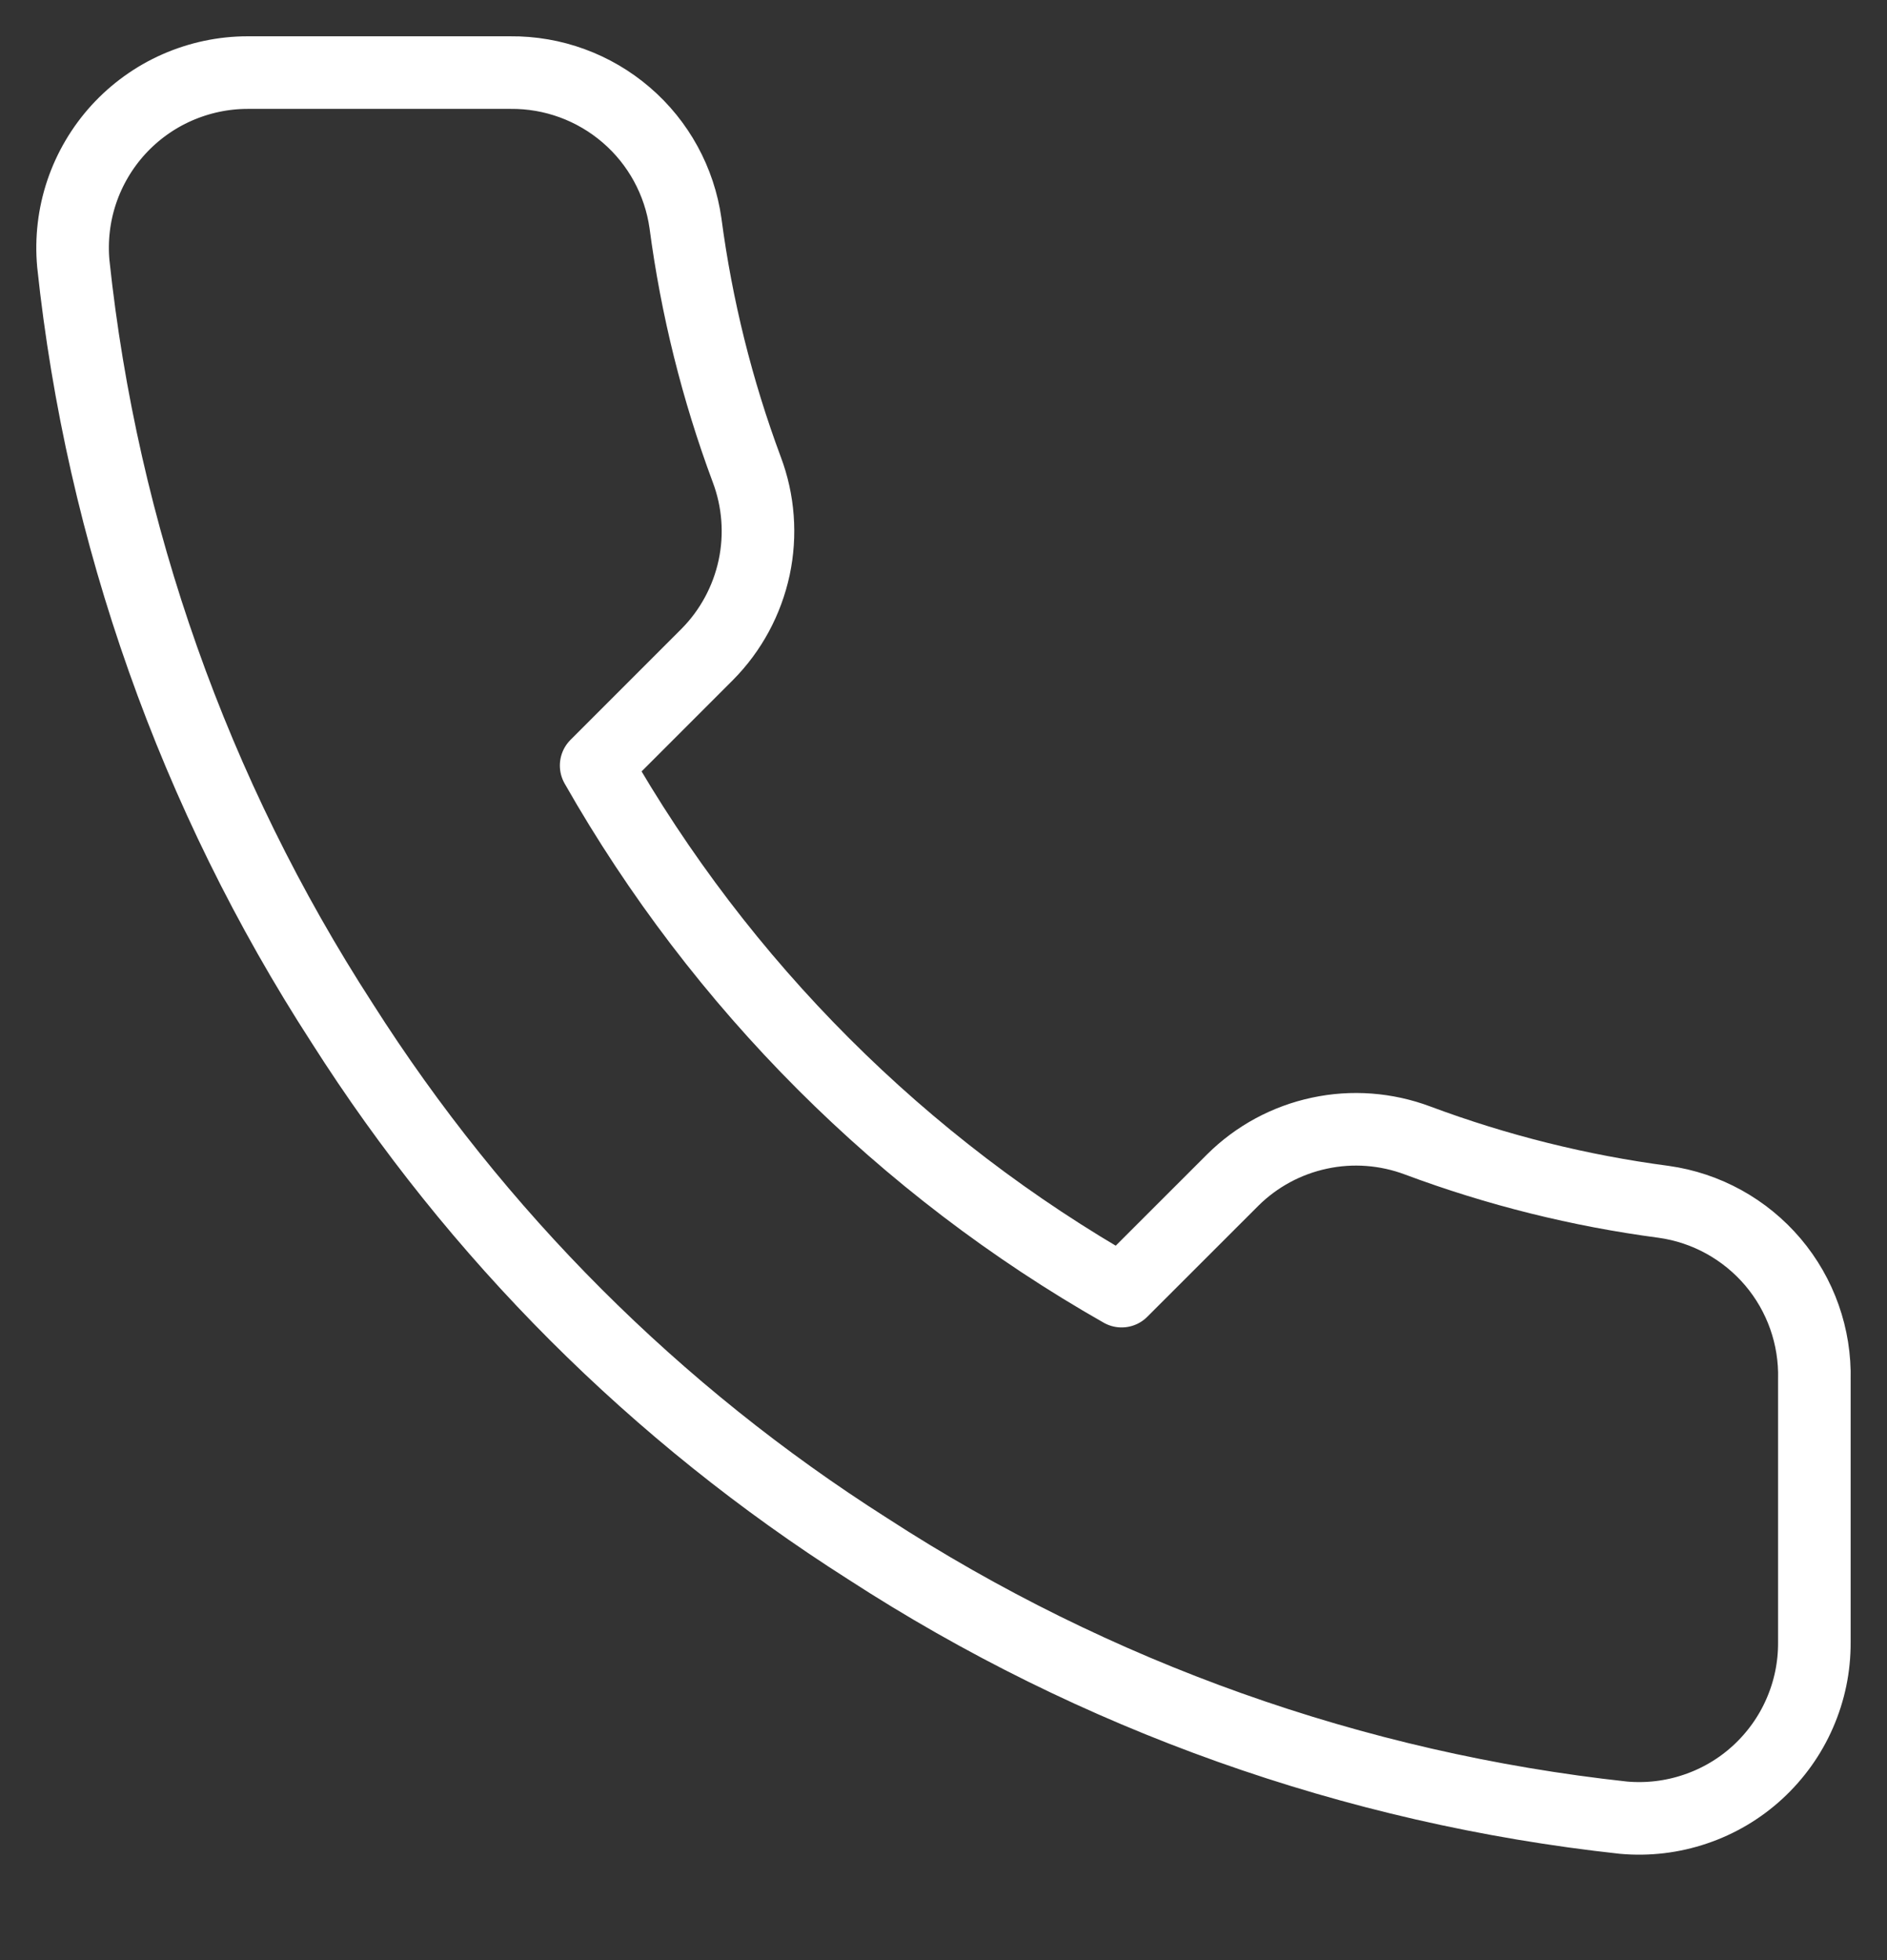 <svg width="26" height="27" viewBox="0 0 26 27" fill="none" xmlns="http://www.w3.org/2000/svg">
<rect x="0" y="0" width="26" height="27" fill="#333333" stroke="none"/>
<path d="M24.999 19.004V22.624C25.001 22.96 24.932 23.293 24.797 23.601C24.663 23.909 24.465 24.185 24.217 24.413C23.97 24.64 23.677 24.813 23.359 24.92C23.041 25.028 22.703 25.068 22.369 25.038C18.655 24.634 15.088 23.366 11.955 21.333C9.039 19.48 6.567 17.009 4.714 14.093C2.675 10.945 1.406 7.361 1.01 3.631C0.98 3.297 1.019 2.961 1.126 2.643C1.233 2.326 1.405 2.034 1.631 1.786C1.857 1.539 2.132 1.341 2.438 1.206C2.745 1.071 3.076 1 3.411 1H7.031C7.617 0.994 8.185 1.202 8.629 1.584C9.073 1.965 9.363 2.496 9.445 3.076C9.598 4.234 9.881 5.372 10.289 6.467C10.452 6.898 10.487 7.368 10.391 7.819C10.294 8.27 10.071 8.685 9.746 9.013L8.214 10.545C9.932 13.566 12.433 16.068 15.454 17.785L16.987 16.253C17.315 15.928 17.729 15.705 18.18 15.609C18.631 15.512 19.101 15.548 19.533 15.71C20.628 16.119 21.765 16.402 22.924 16.555C23.51 16.637 24.045 16.933 24.428 17.384C24.811 17.836 25.014 18.413 24.999 19.004Z" stroke="white" stroke-width="1" stroke-linecap="round" stroke-linejoin="round"/>
</svg>

